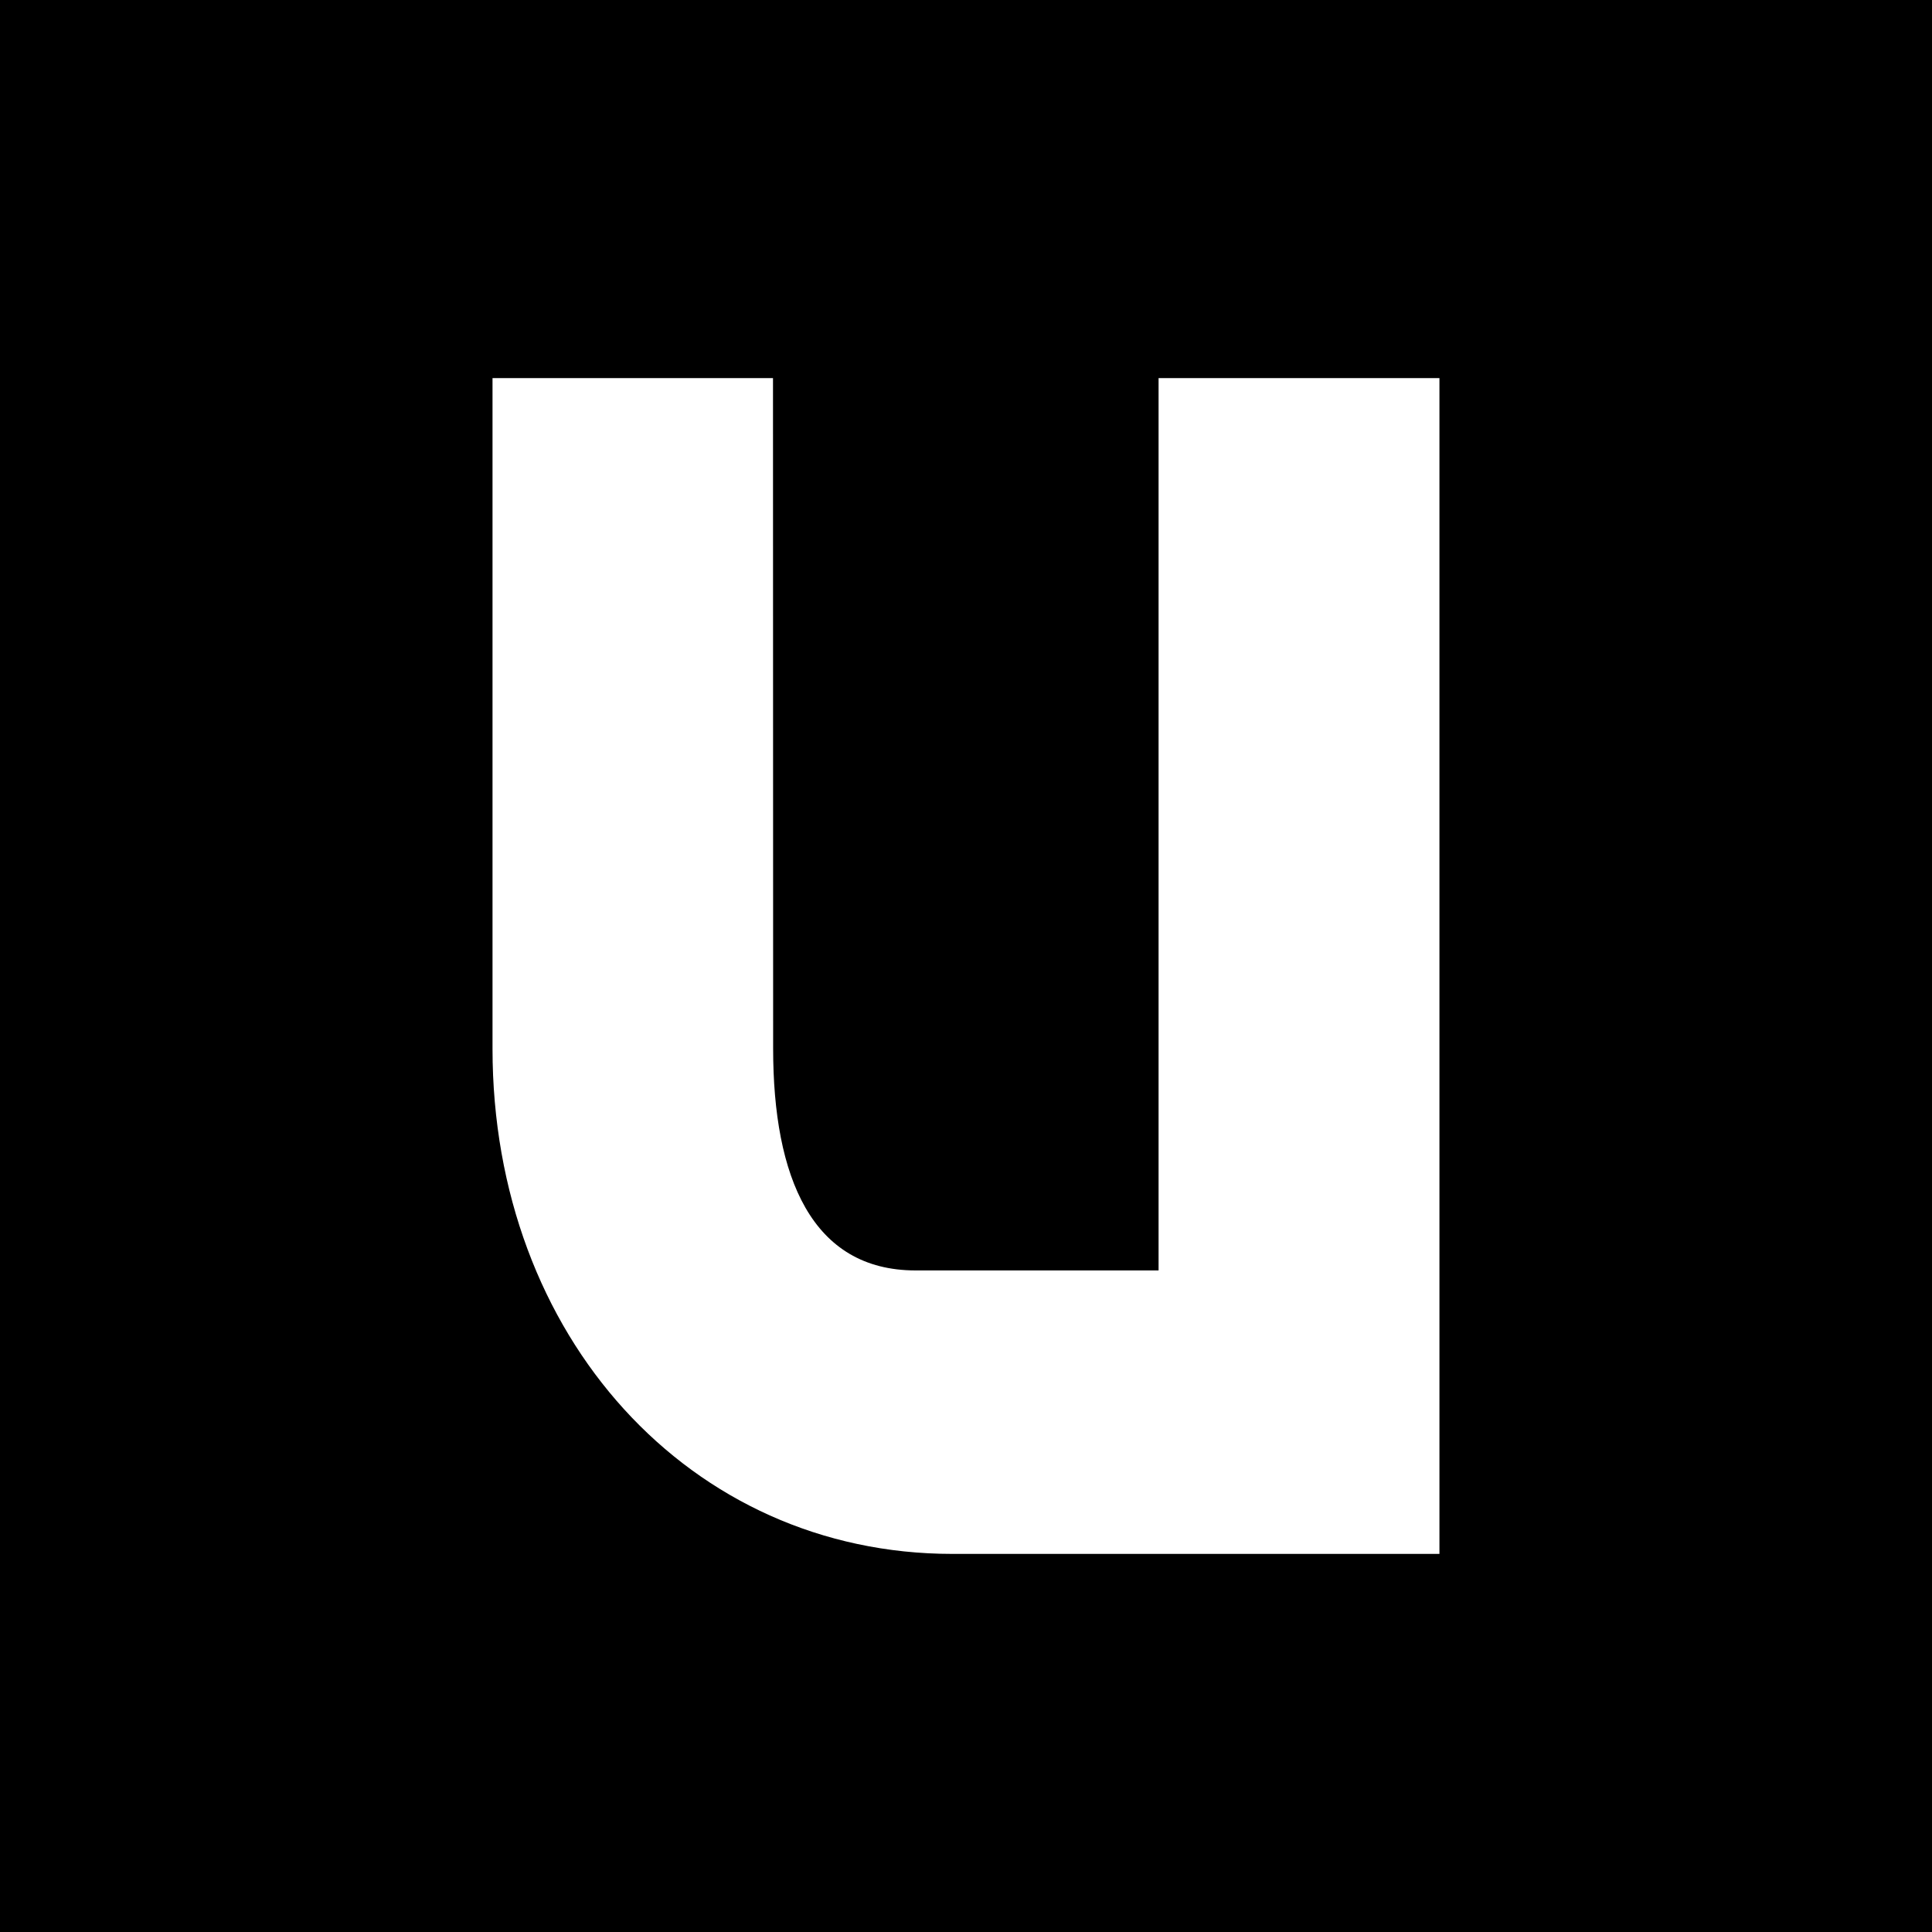 <svg width="40" height="40" viewBox="0 0 40 40" fill="none" xmlns="http://www.w3.org/2000/svg">
<rect width="40" height="40" fill="black" style="fill:black;fill-opacity:1;"/>
<path d="M23.987 26.303H18.957C16.809 26.303 16.007 24.373 16.007 21.711L16.004 7.828H10.197V21.711C10.197 27.676 14.29 32.172 19.719 32.172H29.802V7.828H23.987V26.303Z" fill="white" style="fill:white;fill-opacity:1;"/>
</svg>
